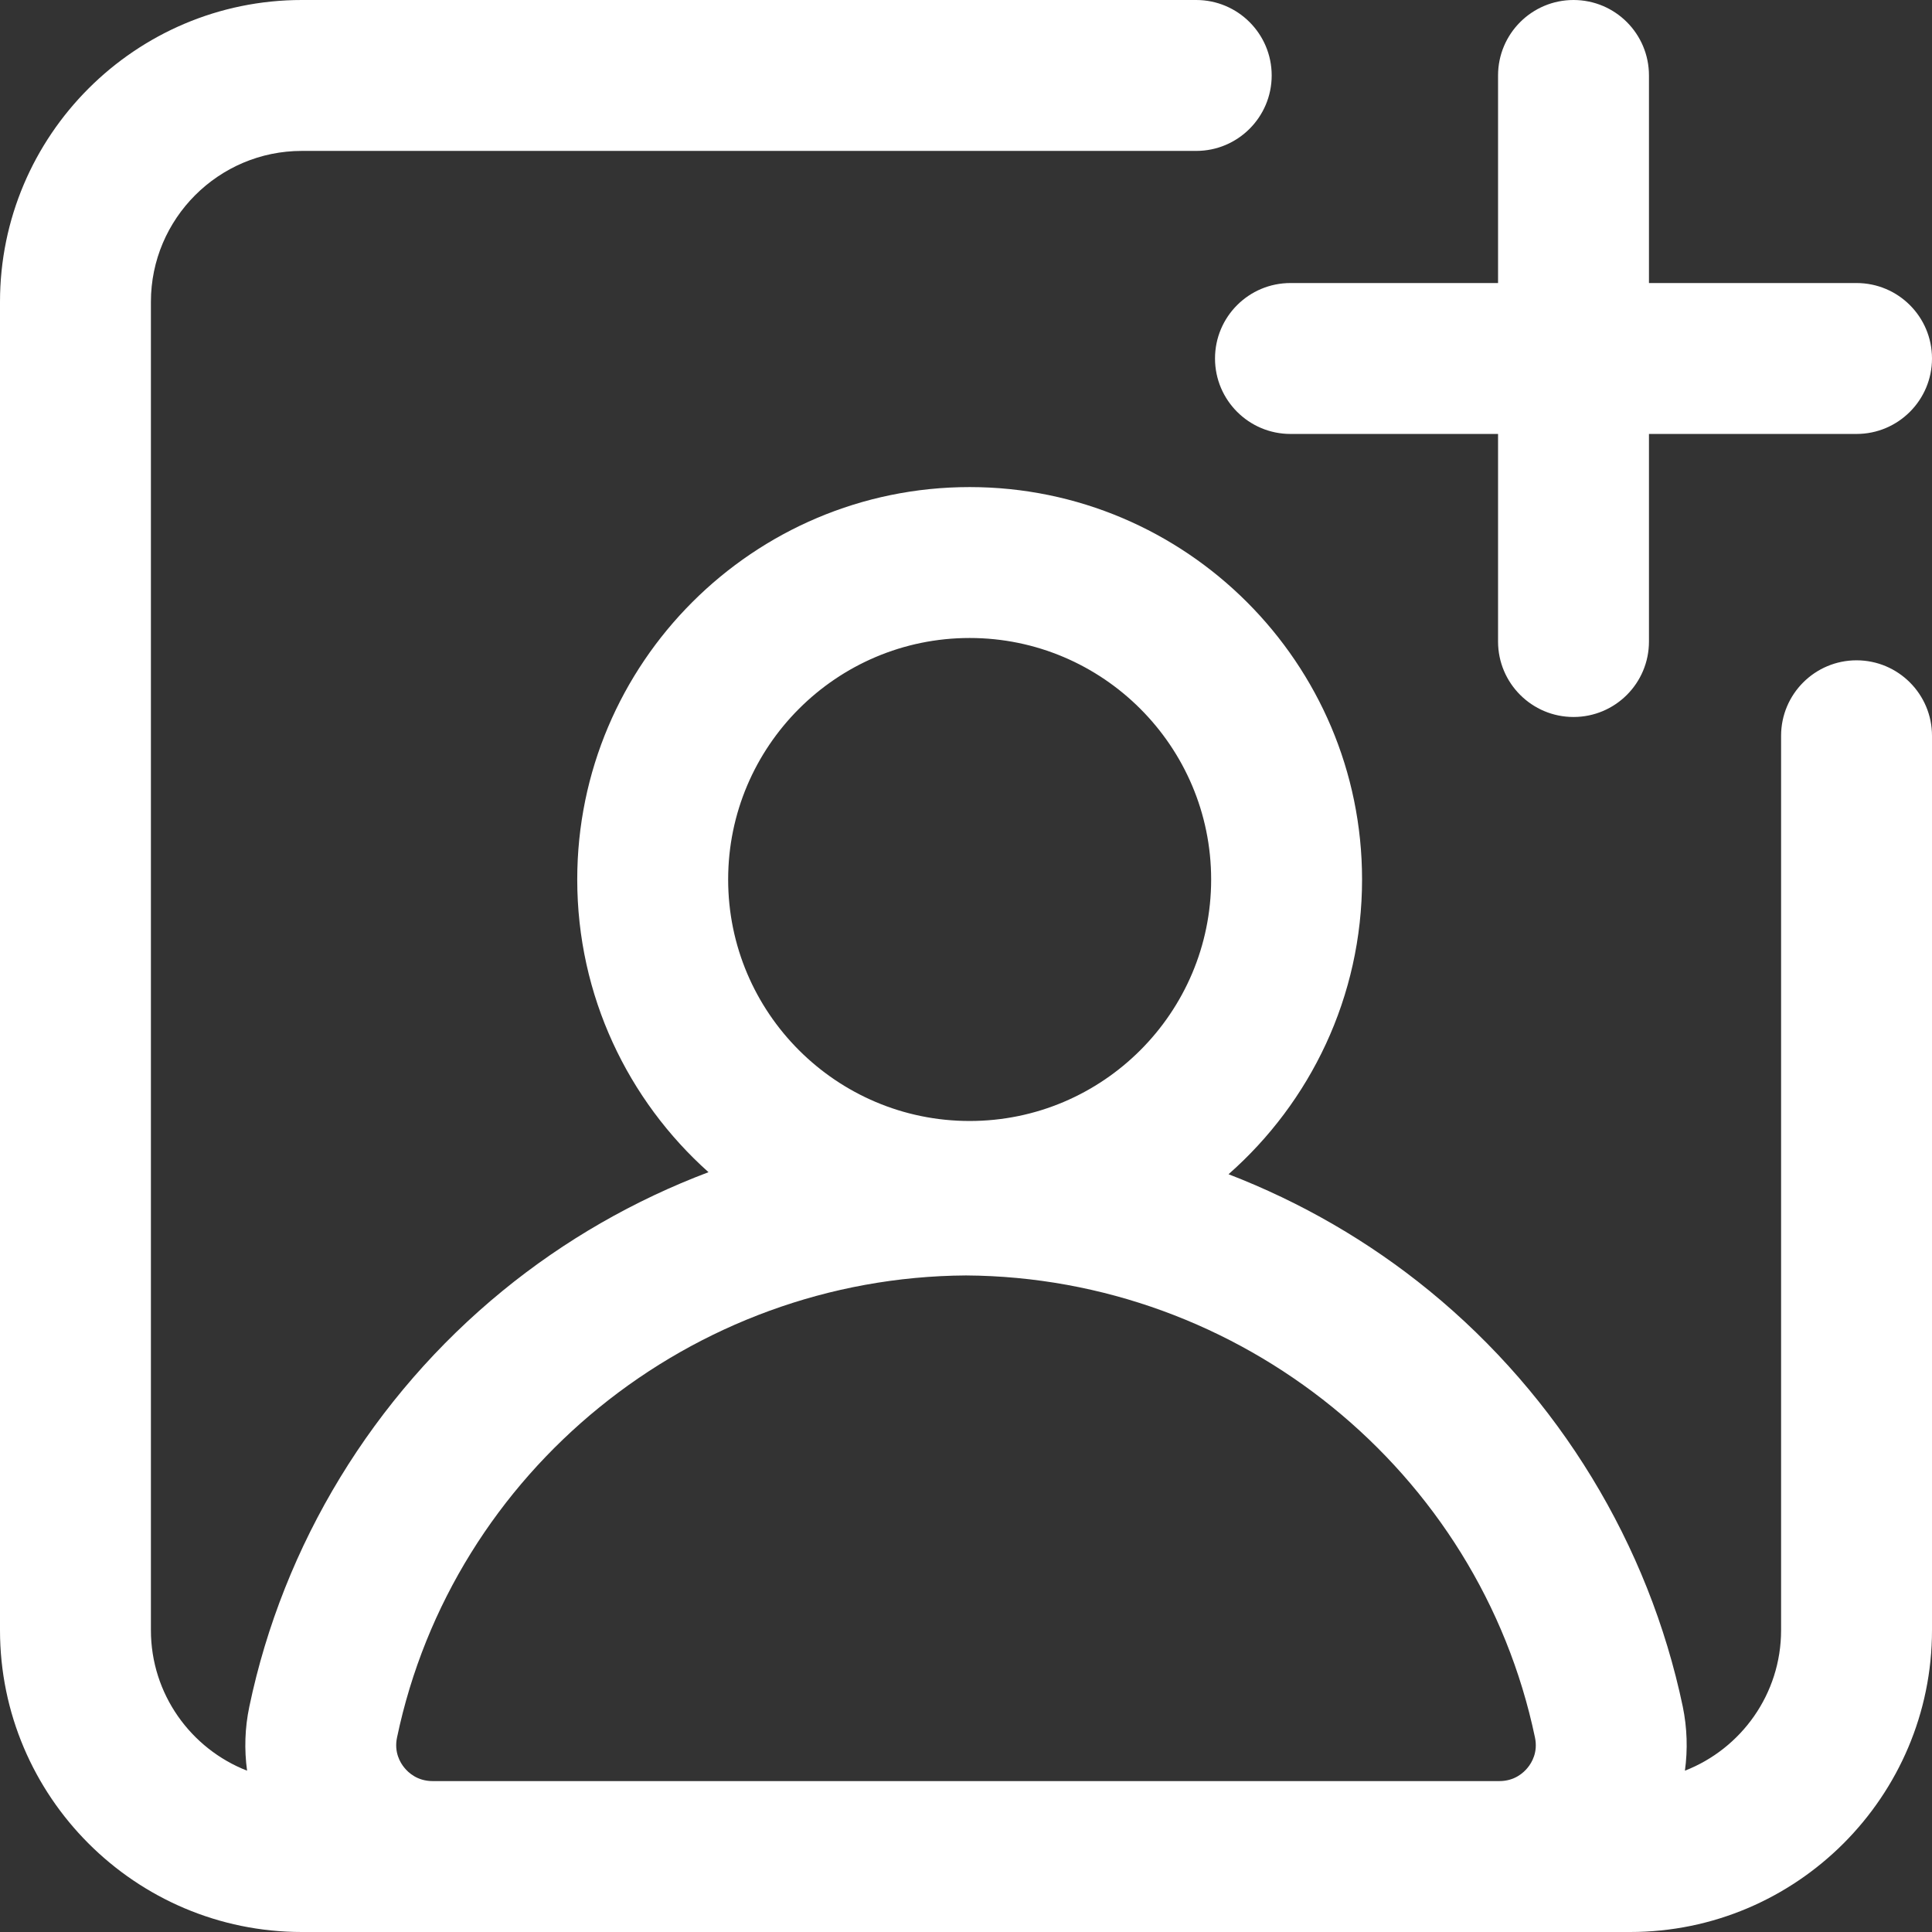 <?xml version="1.0" encoding="UTF-8"?>
<svg xmlns="http://www.w3.org/2000/svg" width="18" height="18" viewBox="0 0 18 18" fill="none">
  <rect x="0" y="0" width="18" height="18" fill="#333333" stroke="none"/>
  <g clip-path="url(#clip0_37_91)">
    <path d="M12.023 2.637H13.957V0.703C13.957 0.315 14.272 0 14.66 0C15.049 0 15.363 0.315 15.363 0.703V2.637H17.297C17.685 2.637 18 2.951 18 3.34C18 3.728 17.685 4.043 17.297 4.043H15.363V5.977C15.363 6.365 15.049 6.68 14.66 6.68C14.272 6.68 13.957 6.365 13.957 5.977V4.043H12.023C11.635 4.043 11.32 3.728 11.32 3.34C11.32 2.951 11.635 2.637 12.023 2.637ZM18 6.855V15.188C18 16.738 16.738 18 15.188 18H2.812C1.262 18 0 16.738 0 15.188V2.812C0 1.262 1.262 0 2.812 0H11.145C11.533 0 11.848 0.315 11.848 0.703C11.848 1.091 11.533 1.406 11.145 1.406H2.812C2.037 1.406 1.406 2.037 1.406 2.812V15.188C1.406 15.783 1.778 16.293 2.302 16.497C2.275 16.301 2.281 16.099 2.323 15.9C2.639 14.388 3.477 13.012 4.683 12.026C5.26 11.554 5.91 11.182 6.601 10.921C5.851 10.251 5.378 9.277 5.378 8.194C5.378 6.178 7.018 4.538 9.034 4.538C11.05 4.538 12.69 6.178 12.69 8.194C12.69 9.287 12.208 10.269 11.446 10.94C12.12 11.2 12.753 11.565 13.317 12.026C14.523 13.012 15.361 14.388 15.678 15.9C15.719 16.099 15.725 16.301 15.698 16.497C16.222 16.293 16.594 15.783 16.594 15.188V6.855C16.594 6.467 16.909 6.152 17.297 6.152C17.685 6.152 18 6.467 18 6.855ZM6.784 8.194C6.784 9.435 7.793 10.444 9.034 10.444C10.275 10.444 11.284 9.435 11.284 8.194C11.284 6.954 10.275 5.944 9.034 5.944C7.793 5.944 6.784 6.954 6.784 8.194ZM4.031 16.594H13.969C14.111 16.594 14.195 16.516 14.233 16.469C14.271 16.423 14.33 16.325 14.301 16.188C13.781 13.704 11.555 11.899 9 11.883C6.445 11.899 4.219 13.704 3.699 16.188C3.67 16.325 3.729 16.423 3.767 16.469C3.805 16.516 3.889 16.594 4.031 16.594Z" fill="white"></path>
  </g>
  <defs>
    <clipPath id="clip0_37_91">
      <rect width="18" height="18" fill="white"></rect>
    </clipPath>
  </defs>
</svg>
